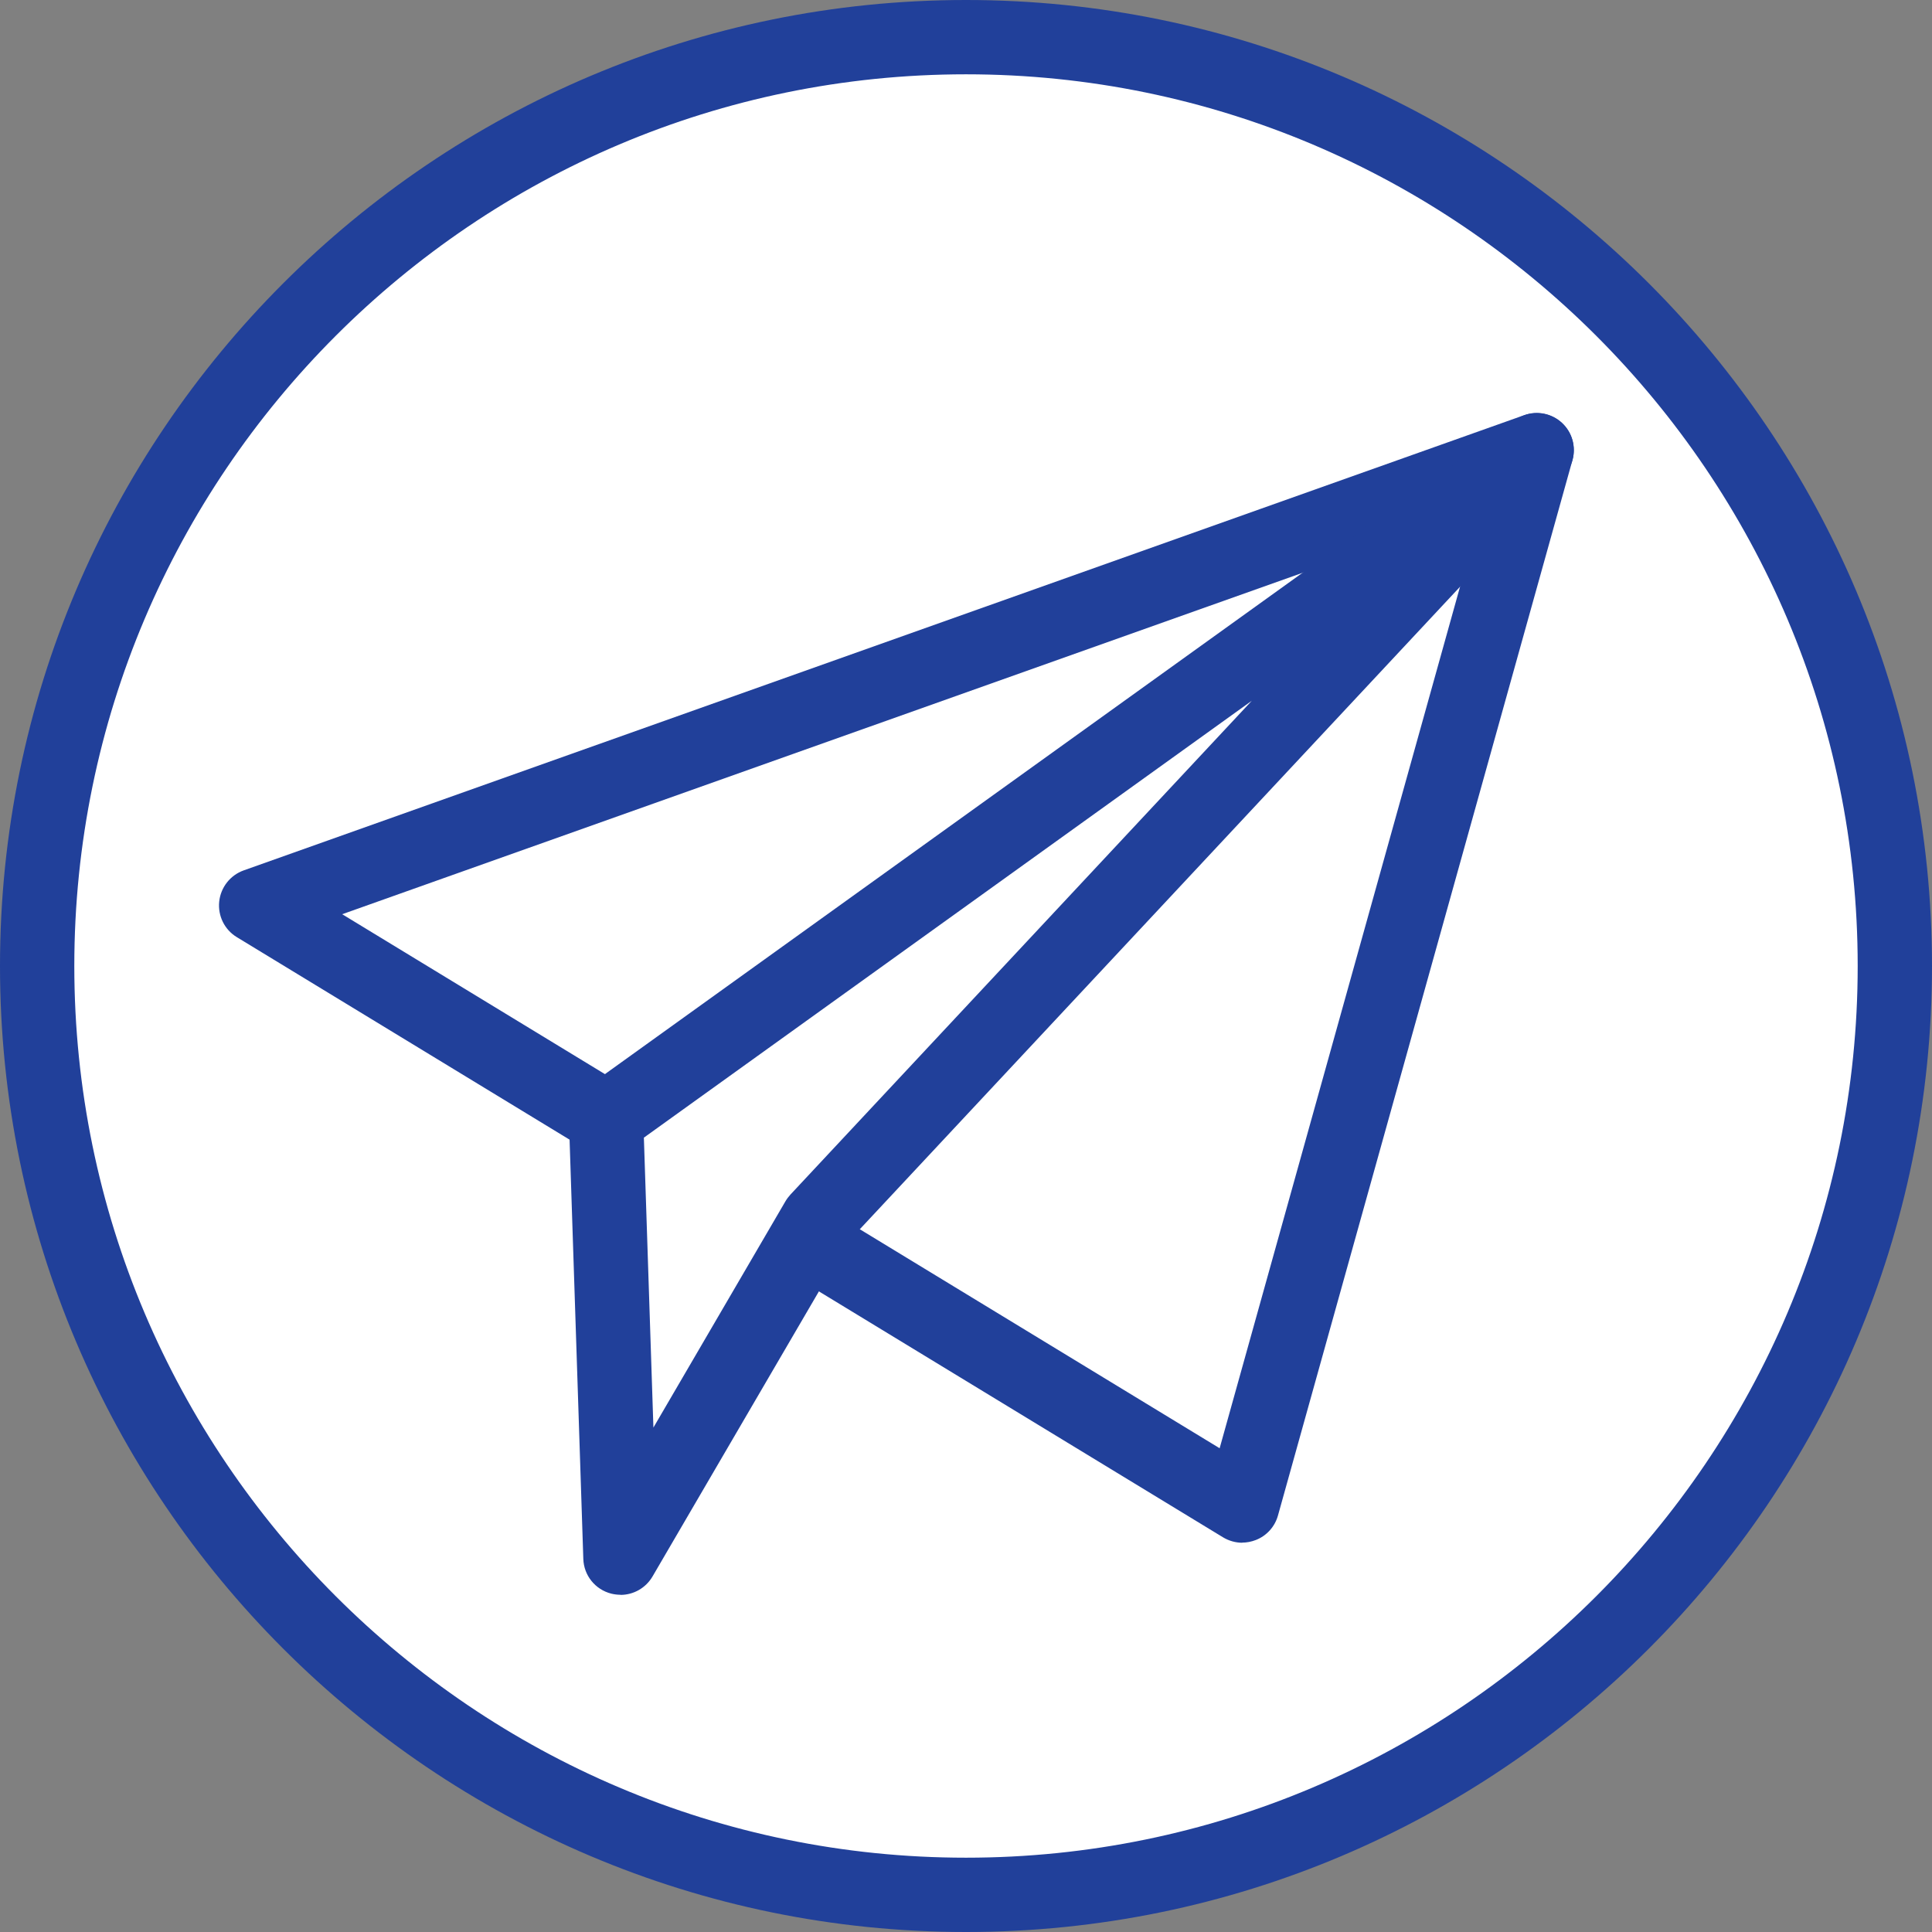 <svg width="156" height="156" viewBox="0 0 156 156" fill="none" xmlns="http://www.w3.org/2000/svg">
<rect x="0" y="0" width="156" height="156" fill="#808080" stroke="none"/>
<g clip-path="url(#clip0_114_22)">
<path d="M78 153C119.421 153 153 119.421 153 78C153 36.579 119.421 3 78 3C36.579 3 3 36.579 3 78C3 119.421 36.579 153 78 153Z" fill="white"/>
<path d="M78 156C34.99 156 0 121.01 0 78C0 34.99 34.99 0 78 0C121.01 0 156 34.99 156 78C156 121.01 121.01 156 78 156ZM78 6C38.3 6 6 38.3 6 78C6 117.7 38.3 150 78 150C117.7 150 150 117.7 150 78C150 38.3 117.7 6 78 6Z" fill="#21409A"/>
<path d="M100.31 124.569C99.77 124.569 99.23 124.419 98.75 124.129L19.12 75.669C18.13 75.069 17.58 73.949 17.7 72.799C17.82 71.649 18.59 70.669 19.68 70.279L123.08 33.519C124.14 33.139 125.31 33.389 126.13 34.149C126.95 34.909 127.27 36.069 126.97 37.149L103.19 122.369C102.94 123.269 102.28 124.009 101.4 124.349C101.04 124.489 100.67 124.559 100.3 124.559L100.31 124.569ZM27.63 73.819L98.48 116.939L119.64 41.109L27.63 73.819Z" fill="#21409A"/>
<path d="M124.08 36.35L48.94 90.35L50.1 125.77L66.01 98.51L124.08 36.35Z" fill="white"/>
<path d="M50.1 128.77C49.86 128.77 49.61 128.74 49.36 128.68C48.06 128.35 47.14 127.21 47.1 125.87L45.94 90.46C45.91 89.46 46.37 88.51 47.19 87.92L122.33 33.92C123.58 33.02 125.32 33.22 126.33 34.38C127.35 35.54 127.32 37.28 126.27 38.41L68.43 100.32L52.69 127.29C52.14 128.23 51.15 128.78 50.1 128.78V128.77ZM51.99 91.86L52.76 115.27L63.42 97C63.53 96.81 63.67 96.63 63.82 96.46L101.08 56.58L51.99 91.86Z" fill="#21409A"/>
</g>
<defs>
<clipPath id="clip0_114_22">
<rect width="156" height="156" fill="white"/>
</clipPath>
</defs>
</svg>
